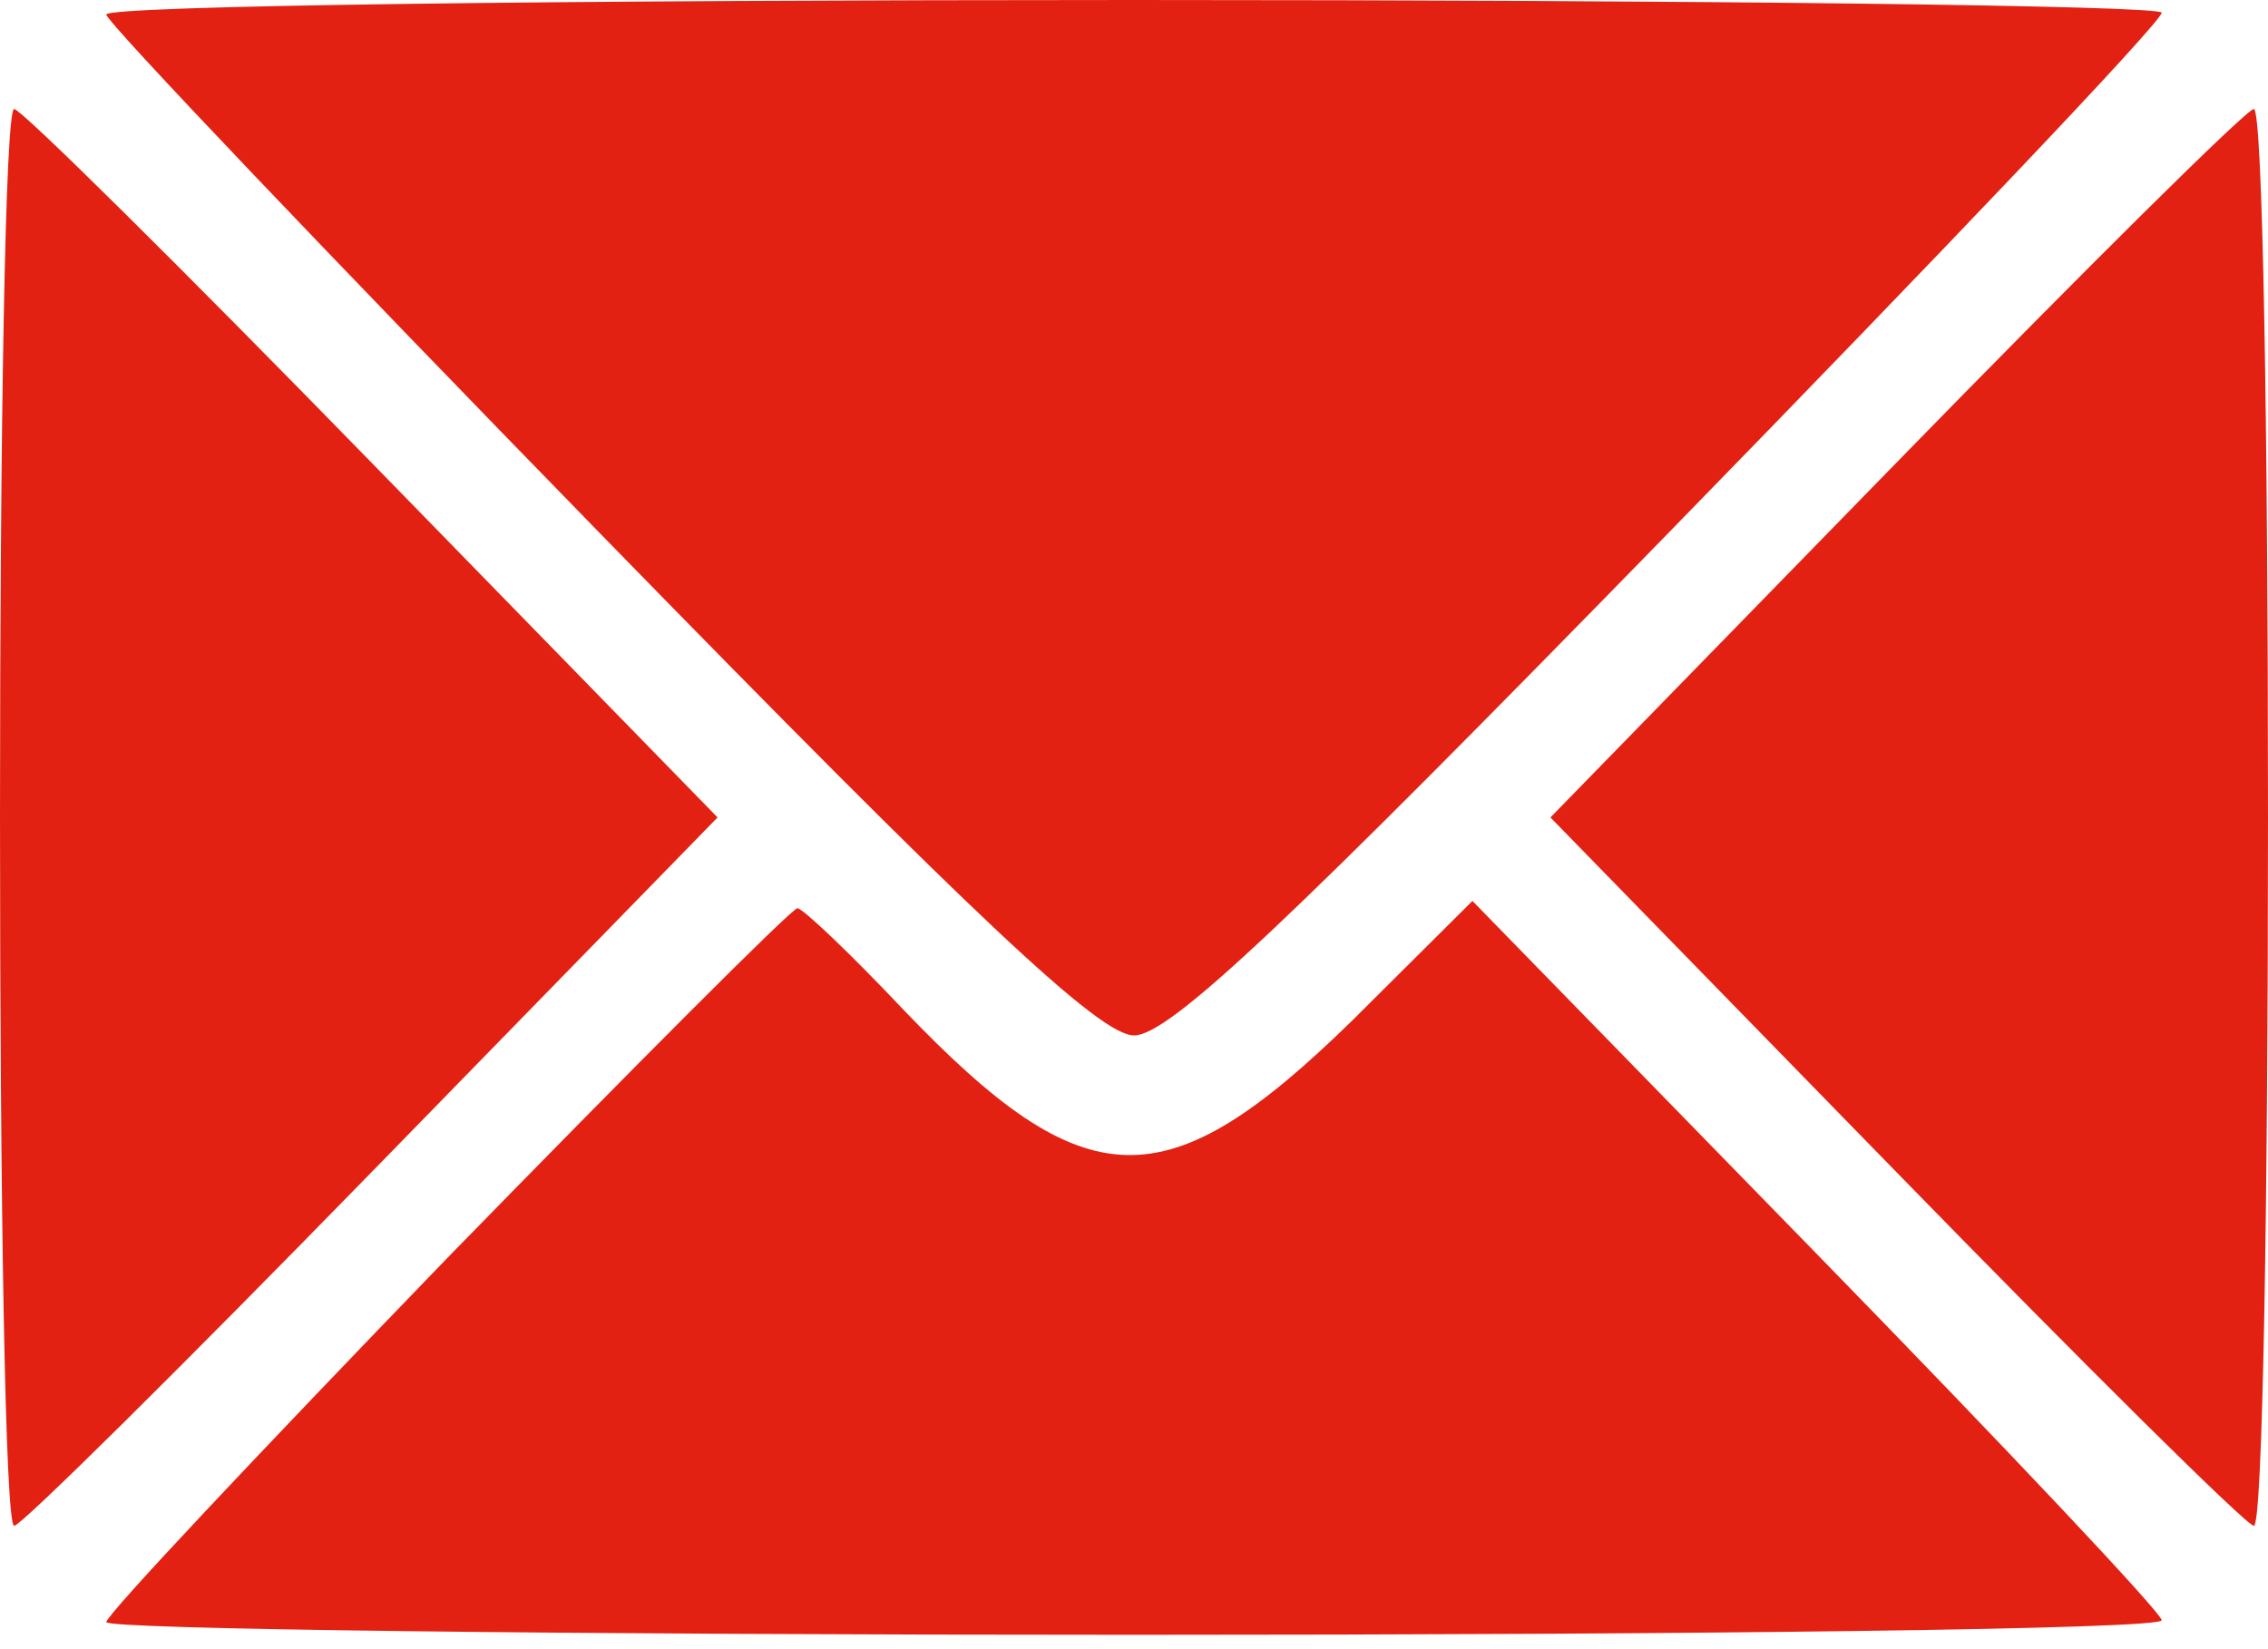 <?xml version="1.0" encoding="UTF-8"?> <svg xmlns="http://www.w3.org/2000/svg" width="33" height="24" viewBox="0 0 33 24" fill="none"><path d="M1.547 0.212C1.547 0.317 4.77 3.701 8.714 7.745C14.257 13.429 16.01 15.068 16.5 15.068C17.016 15.068 18.743 13.429 24.312 7.719C28.23 3.701 31.453 0.317 31.453 0.185C31.453 0.079 24.724 0 16.5 0C8.276 0 1.547 0.079 1.547 0.212Z" fill="#E32112"></path><path d="M0 11.896C0 17.552 0.077 22.205 0.206 22.205C0.309 22.205 2.655 19.879 5.414 17.05L10.441 11.896L5.414 6.741C2.655 3.912 0.309 1.586 0.206 1.586C0.077 1.586 0 6.212 0 11.896Z" fill="#E32112"></path><path d="M27.586 6.741L22.559 11.896L27.586 17.05C30.345 19.879 32.691 22.205 32.794 22.205C32.923 22.205 33 17.552 33 11.896C33 6.212 32.923 1.586 32.794 1.586C32.691 1.586 30.345 3.912 27.586 6.741Z" fill="#E32112"></path><path d="M6.497 18.319C3.79 21.121 1.547 23.5 1.547 23.606C1.547 23.712 8.276 23.791 16.5 23.791C24.724 23.791 31.453 23.712 31.453 23.579C31.453 23.474 29.184 21.068 26.426 18.24L21.424 13.111L19.671 14.856C16.964 17.5 15.804 17.473 13.148 14.697C12.375 13.878 11.679 13.217 11.602 13.217C11.524 13.217 9.23 15.517 6.497 18.319Z" fill="#E32112"></path></svg> 